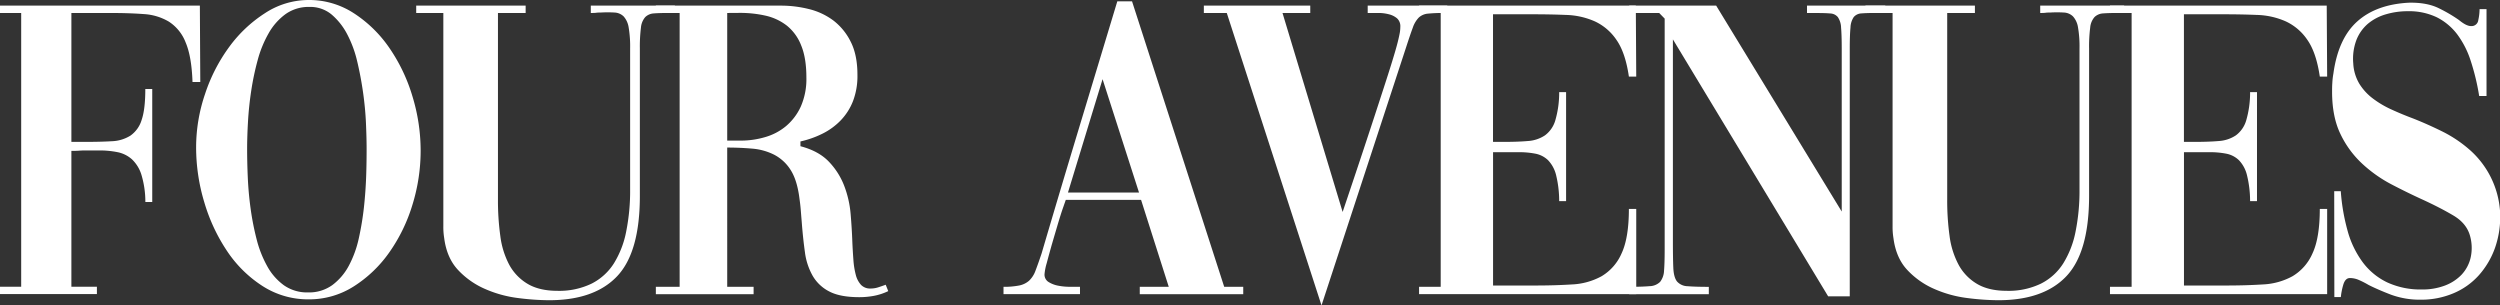 <svg xmlns="http://www.w3.org/2000/svg" viewBox="0 0 1115.01 136.22"><rect x="0" y="0" width="1115.01" height="136.22" fill="#333333" stroke="none"/><defs><style>.cls-1{fill:#fff;}</style></defs><g id="Layer_2" data-name="Layer 2"><g id="Layer_1-2" data-name="Layer 1"><path class="cls-1" d="M89.33,36.57H85.86q-.39-11.41-3.09-17.7a19.27,19.27,0,0,0-7.43-9.2A24.71,24.71,0,0,0,64.15,6.28Q57.69,5.8,50,5.8H31.84V63.28H38.2c4.37,0,8.23-.09,11.58-.29a16.74,16.74,0,0,0,8.39-2.5,13.14,13.14,0,0,0,5-7q1.64-4.73,1.64-13.8h3.09V90.1H64.83A41.86,41.86,0,0,0,63.09,78a16,16,0,0,0-4.24-6.94,13.59,13.59,0,0,0-6.37-3.18,40.1,40.1,0,0,0-8.3-.78h-5.4c-1,0-2.19,0-3.47.1s-2.45.09-3.47.09v60.59H43.22v3.28H0v-3.28H9.45V5.79H0V2.51H89.14Z"></path><path class="cls-1" d="M137.63,0A36.52,36.52,0,0,1,157.8,5.89a56.41,56.41,0,0,1,15.82,15.43,76.44,76.44,0,0,1,10.32,21.61,83,83,0,0,1,3.67,24.21,81.71,81.71,0,0,1-3.67,24.22,74.09,74.09,0,0,1-10.32,21.22,56.13,56.13,0,0,1-15.82,15.14,36.92,36.92,0,0,1-20.17,5.79,37.39,37.39,0,0,1-20.45-5.88,54.23,54.23,0,0,1-15.82-15.53A79,79,0,0,1,91.14,90.29,84.83,84.83,0,0,1,87.47,65.6a73.93,73.93,0,0,1,4-23.73,75.16,75.16,0,0,1,10.8-21,59.54,59.54,0,0,1,15.92-15A35.53,35.53,0,0,1,137.63,0ZM138,3.09a17.72,17.72,0,0,0-10.61,3.18,26.85,26.85,0,0,0-7.53,8.49,50,50,0,0,0-4.92,12,118.78,118.78,0,0,0-2.89,13.7q-1.06,7-1.45,13.89t-.38,12.25c0,3.74.09,7.88.29,12.45s.61,9.2,1.25,13.89a120.21,120.21,0,0,0,2.7,13.8,49.31,49.31,0,0,0,4.73,12,25.77,25.77,0,0,0,7.43,8.49,18,18,0,0,0,10.8,3.19,17.74,17.74,0,0,0,10.81-3.28,26,26,0,0,0,7.33-8.59A47.19,47.19,0,0,0,160,106.41a128.72,128.72,0,0,0,2.31-13.9c.51-4.69.84-9.32,1-13.89s.2-8.65.2-12.25c0-3.21-.1-7-.29-11.38s-.61-8.88-1.26-13.51-1.51-9.26-2.6-13.89a50.59,50.59,0,0,0-4.53-12.35,29.35,29.35,0,0,0-6.95-8.78A14.86,14.86,0,0,0,138,3.09Z"></path><path class="cls-1" d="M301,5.79h-3.08q-3.87,0-6.27.19a5.94,5.94,0,0,0-3.86,1.64,8.25,8.25,0,0,0-1.93,4.73,68.07,68.07,0,0,0-.48,9.26V87.4q0,25.08-10.13,35.79T244.86,133.9a112.55,112.55,0,0,1-14-1,52.39,52.39,0,0,1-14.47-4,36.12,36.12,0,0,1-12-8.39q-5.12-5.4-6.27-14.28a30.76,30.76,0,0,1-.39-5.4V5.79H185.63V2.51h48.81V5.79H222.09V89a115.33,115.33,0,0,0,1.06,16.3,37.3,37.3,0,0,0,4,12.83,22.23,22.23,0,0,0,8.2,8.49q5.22,3.09,13.32,3.09a33.16,33.16,0,0,0,15.14-3.19,25.24,25.24,0,0,0,10-9.07,42.14,42.14,0,0,0,5.49-14.27,92,92,0,0,0,1.74-18.62V21.61a51.06,51.06,0,0,0-.67-9.46,9.47,9.47,0,0,0-2.22-4.82,6.19,6.19,0,0,0-4.05-1.74,52.64,52.64,0,0,0-6.18,0c-.64,0-1.32,0-2,.1s-1.52.1-2.42.1V2.51H301Z"></path><path class="cls-1" d="M324.34,127.92h11.77v3.28h-43.6v-3.28h10.61V5.79H292.51V2.51h55.75a51.53,51.53,0,0,1,12.55,1.54,30.18,30.18,0,0,1,10.9,5.11,26.94,26.94,0,0,1,7.71,9.46q3,5.88,3,14.76a31.35,31.35,0,0,1-2,11.77,26.07,26.07,0,0,1-5.5,8.58,29.53,29.53,0,0,1-8.1,5.89A42.72,42.72,0,0,1,357,63.09v2.12q8.1,2.13,12.63,6.85a32.12,32.12,0,0,1,6.85,10.71,45.76,45.76,0,0,1,2.9,12.64q.57,6.66.77,12.63c.13,2.84.29,5.5.48,8a35.84,35.84,0,0,0,1.06,6.56,10.39,10.39,0,0,0,2.32,4.44,5.55,5.55,0,0,0,4.24,1.64,11,11,0,0,0,3.28-.48c1-.32,2.06-.68,3.09-1.06a.57.57,0,0,0,.39-.2l1.15,2.9a26,26,0,0,1-6.46,2.12,35.68,35.68,0,0,1-6.46.58c-5.67,0-10.1-.84-13.32-2.51a18,18,0,0,1-7.42-6.94A28.65,28.65,0,0,1,359,112.48q-.87-6.17-1.44-13.69c-.13-1.55-.26-3.15-.39-4.83s-.32-3.41-.58-5.21q-1-8.3-3.95-12.92A19.08,19.08,0,0,0,345.27,69a26.47,26.47,0,0,0-9.74-2.71c-3.6-.31-7.33-.48-11.19-.48Zm0-122.13V62.71h6.17a38.16,38.16,0,0,0,10.71-1.55,25.61,25.61,0,0,0,9.36-4.92,25,25,0,0,0,6.56-8.68,30.38,30.38,0,0,0,2.51-13q0-8.68-2.32-14.28A21.11,21.11,0,0,0,351,11.48,24,24,0,0,0,341.51,7a51.43,51.43,0,0,0-11.57-1.25Z"></path><path class="cls-1" d="M447.57,127.92a34.5,34.5,0,0,0,6.94-.58,9.55,9.55,0,0,0,4.44-2.12,11.56,11.56,0,0,0,2.9-4.54q1.15-3,2.7-7.62,8.29-28.17,16.78-56.24t17-56.24h6.56L546,127.92h8.49v3.28H508.34v-3.28h12.93L508.92,89.14H475.35L474,93q-1,2.9-2.31,7.33t-2.61,8.87c-.84,3-1.58,5.66-2.22,8.11a24.2,24.2,0,0,0-1,5,3.84,3.84,0,0,0,1.83,3.48,12.46,12.46,0,0,0,4.34,1.64,27.17,27.17,0,0,0,5.12.48h4.53v3.28H447.57Zm28.75-42.06H508L491.75,35.31Z"></path><path class="cls-1" d="M536.92,2.51h47.46V5.79H572l26.82,88.75Q605,76.21,609.27,63.28t7.14-21.8q2.9-8.86,4.53-14.18c1.09-3.54,1.9-6.33,2.42-8.39s.83-3.57,1-4.54a18.35,18.35,0,0,0,.19-2.41,4.73,4.73,0,0,0-1.44-3.76,8.87,8.87,0,0,0-3.67-1.83,18.08,18.08,0,0,0-4.63-.58H610V2.51h35.5V5.79H644a67.32,67.32,0,0,0-7.14.29,6.9,6.9,0,0,0-4.05,1.73,11.91,11.91,0,0,0-2.7,4.54q-1.15,3.09-2.9,8.49L589.4,136.22,547.15,5.79H536.92Z"></path><path class="cls-1" d="M665.91,127.34h18.71c5.92,0,11.41-.16,16.5-.48a30.23,30.23,0,0,0,13.21-3.67,22,22,0,0,0,8.88-10.13q3.27-6.94,3.28-19.87h3.28v38H632.91v-3.28h9.65V5.79h-9.65V2.51h96.67l.19,31.64h-3.28q-1.54-10.6-5.5-16.3a23.71,23.71,0,0,0-9.65-8.3,33.91,33.91,0,0,0-12.92-2.89q-7.24-.3-15.53-.29h-17V63.28h5c4,0,7.49-.12,10.52-.38a15.53,15.53,0,0,0,7.62-2.51,12.72,12.72,0,0,0,4.63-6.66,44,44,0,0,0,1.74-12.63h3.08V89.72h-3.08A48.6,48.6,0,0,0,694,78a14.55,14.55,0,0,0-3.57-6.56,11.21,11.21,0,0,0-5.6-2.89,37.51,37.51,0,0,0-7.52-.67H665.91Z"></path><path class="cls-1" d="M726.63,127.92q5.79,0,9.07-.29a6.86,6.86,0,0,0,4.73-1.93,8.63,8.63,0,0,0,1.74-5c.19-2.25.28-5.49.28-9.74V8.3L740,5.79H726.63V2.51h38.79l56,91.84V21.8q0-6.16-.29-9.45a8.92,8.92,0,0,0-1.45-4.73A4.64,4.64,0,0,0,816.25,6q-2.22-.2-6.07-.19h-4.25V2.51h34.92V5.79h-4.43c-2.58,0-4.63.06-6.18.19a4.73,4.73,0,0,0-3.47,1.64,8.92,8.92,0,0,0-1.45,4.73Q825,15.63,825,21.8V132.16h-9.64L746.12,17.56v90.1q0,7.73.19,11.87c.13,2.76.68,4.76,1.64,6a6.44,6.44,0,0,0,4.73,2.12q3.29.28,9.46.29v3.28H726.63Z"></path><path class="cls-1" d="M947.37,5.79h-3.09q-3.85,0-6.27.19a5.91,5.91,0,0,0-3.85,1.64,8.19,8.19,0,0,0-1.93,4.73,66.18,66.18,0,0,0-.49,9.26V87.4q0,25.08-10.13,35.79T891.23,133.9a112.55,112.55,0,0,1-14-1,52.39,52.39,0,0,1-14.47-4,36.12,36.12,0,0,1-12-8.39q-5.12-5.4-6.27-14.28a30.76,30.76,0,0,1-.39-5.4V5.79H832V2.51h48.82V5.79H868.46V89a115.33,115.33,0,0,0,1.06,16.3,37.3,37.3,0,0,0,4.05,12.83,22.16,22.16,0,0,0,8.2,8.49c3.48,2.06,7.91,3.09,13.32,3.09a33.16,33.16,0,0,0,15.14-3.19,25.15,25.15,0,0,0,10-9.07,42.14,42.14,0,0,0,5.5-14.27,92,92,0,0,0,1.74-18.62V21.61a50,50,0,0,0-.68-9.46,9.39,9.39,0,0,0-2.22-4.82,6.19,6.19,0,0,0-4.05-1.74,52.46,52.46,0,0,0-6.17,0c-.65,0-1.32,0-2,.1s-1.51.1-2.41.1V2.51h37.43Z"></path><path class="cls-1" d="M974.06,127.34h18.71c5.92,0,11.41-.16,16.5-.48a30.23,30.23,0,0,0,13.21-3.67,22,22,0,0,0,8.88-10.13q3.27-6.94,3.28-19.87h3.28v38H941.06v-3.28h9.65V5.79h-9.65V2.51h96.67l.19,31.64h-3.28q-1.55-10.6-5.5-16.3a23.71,23.71,0,0,0-9.65-8.3,33.91,33.91,0,0,0-12.92-2.89q-7.25-.3-15.53-.29h-17V63.28h5c4,0,7.49-.12,10.52-.38a15.53,15.53,0,0,0,7.62-2.51,12.72,12.72,0,0,0,4.63-6.66,44,44,0,0,0,1.74-12.63h3.08V89.72h-3.08A48.6,48.6,0,0,0,1002.13,78a14.55,14.55,0,0,0-3.57-6.56,11.21,11.21,0,0,0-5.6-2.89,37.51,37.51,0,0,0-7.52-.67H974.06Z"></path><path class="cls-1" d="M1041.07,85.28H1044a89.51,89.51,0,0,0,3.09,17.85,42.24,42.24,0,0,0,6.66,13.79,29.43,29.43,0,0,0,10.9,9,35.49,35.49,0,0,0,15.63,3.19,28.06,28.06,0,0,0,10.12-1.74,20,20,0,0,0,7.53-4.92,16.57,16.57,0,0,0,4-7.62,19.76,19.76,0,0,0-.29-9.65q-1.55-5.59-7.43-9.07T1080.43,89q-6.77-3.09-13.8-6.76a60.33,60.33,0,0,1-13-9.16,43.65,43.65,0,0,1-9.74-13.22q-3.76-7.71-3.77-18.91c0-1.16,0-2.44.1-3.86a30.75,30.75,0,0,1,.48-4.24q2.13-15.63,10.61-23.25t23-8.39q8.12-.19,13.51,2.51a65.89,65.89,0,0,1,8.87,5.2q3.28,2.72,5.41,2.71A3,3,0,0,0,1105.32,9a23.15,23.15,0,0,0,.58-4.92H1109V42.83h-3.28A100.67,100.67,0,0,0,1102,27.3a40.34,40.34,0,0,0-6.08-12,26.22,26.22,0,0,0-9.16-7.62A28.69,28.69,0,0,0,1073.87,5a34.3,34.3,0,0,0-9.65,1.35,22.1,22.1,0,0,0-8,4.14,18.37,18.37,0,0,0-5.21,7.24,23.78,23.78,0,0,0-1.44,10.61,19.52,19.52,0,0,0,2.7,9,24,24,0,0,0,6,6.56,42.79,42.79,0,0,0,8.3,4.92q4.62,2.13,9.64,4,6.38,2.52,12.83,5.7a56.83,56.83,0,0,1,12,7.91,40.18,40.18,0,0,1,14,27.88,42,42,0,0,1-2.21,16.11,36.93,36.93,0,0,1-7.34,12.44,31.61,31.61,0,0,1-11.38,8,36.82,36.82,0,0,1-14.37,2.8,37.26,37.26,0,0,1-13.32-2.22q-5.79-2.22-10-4.34a39.88,39.88,0,0,0-4.34-2.22,10,10,0,0,0-4-.87q-2.12,0-3,3.09a30.14,30.14,0,0,0-1.06,5.4h-2.89Z"></path></g></g></svg>